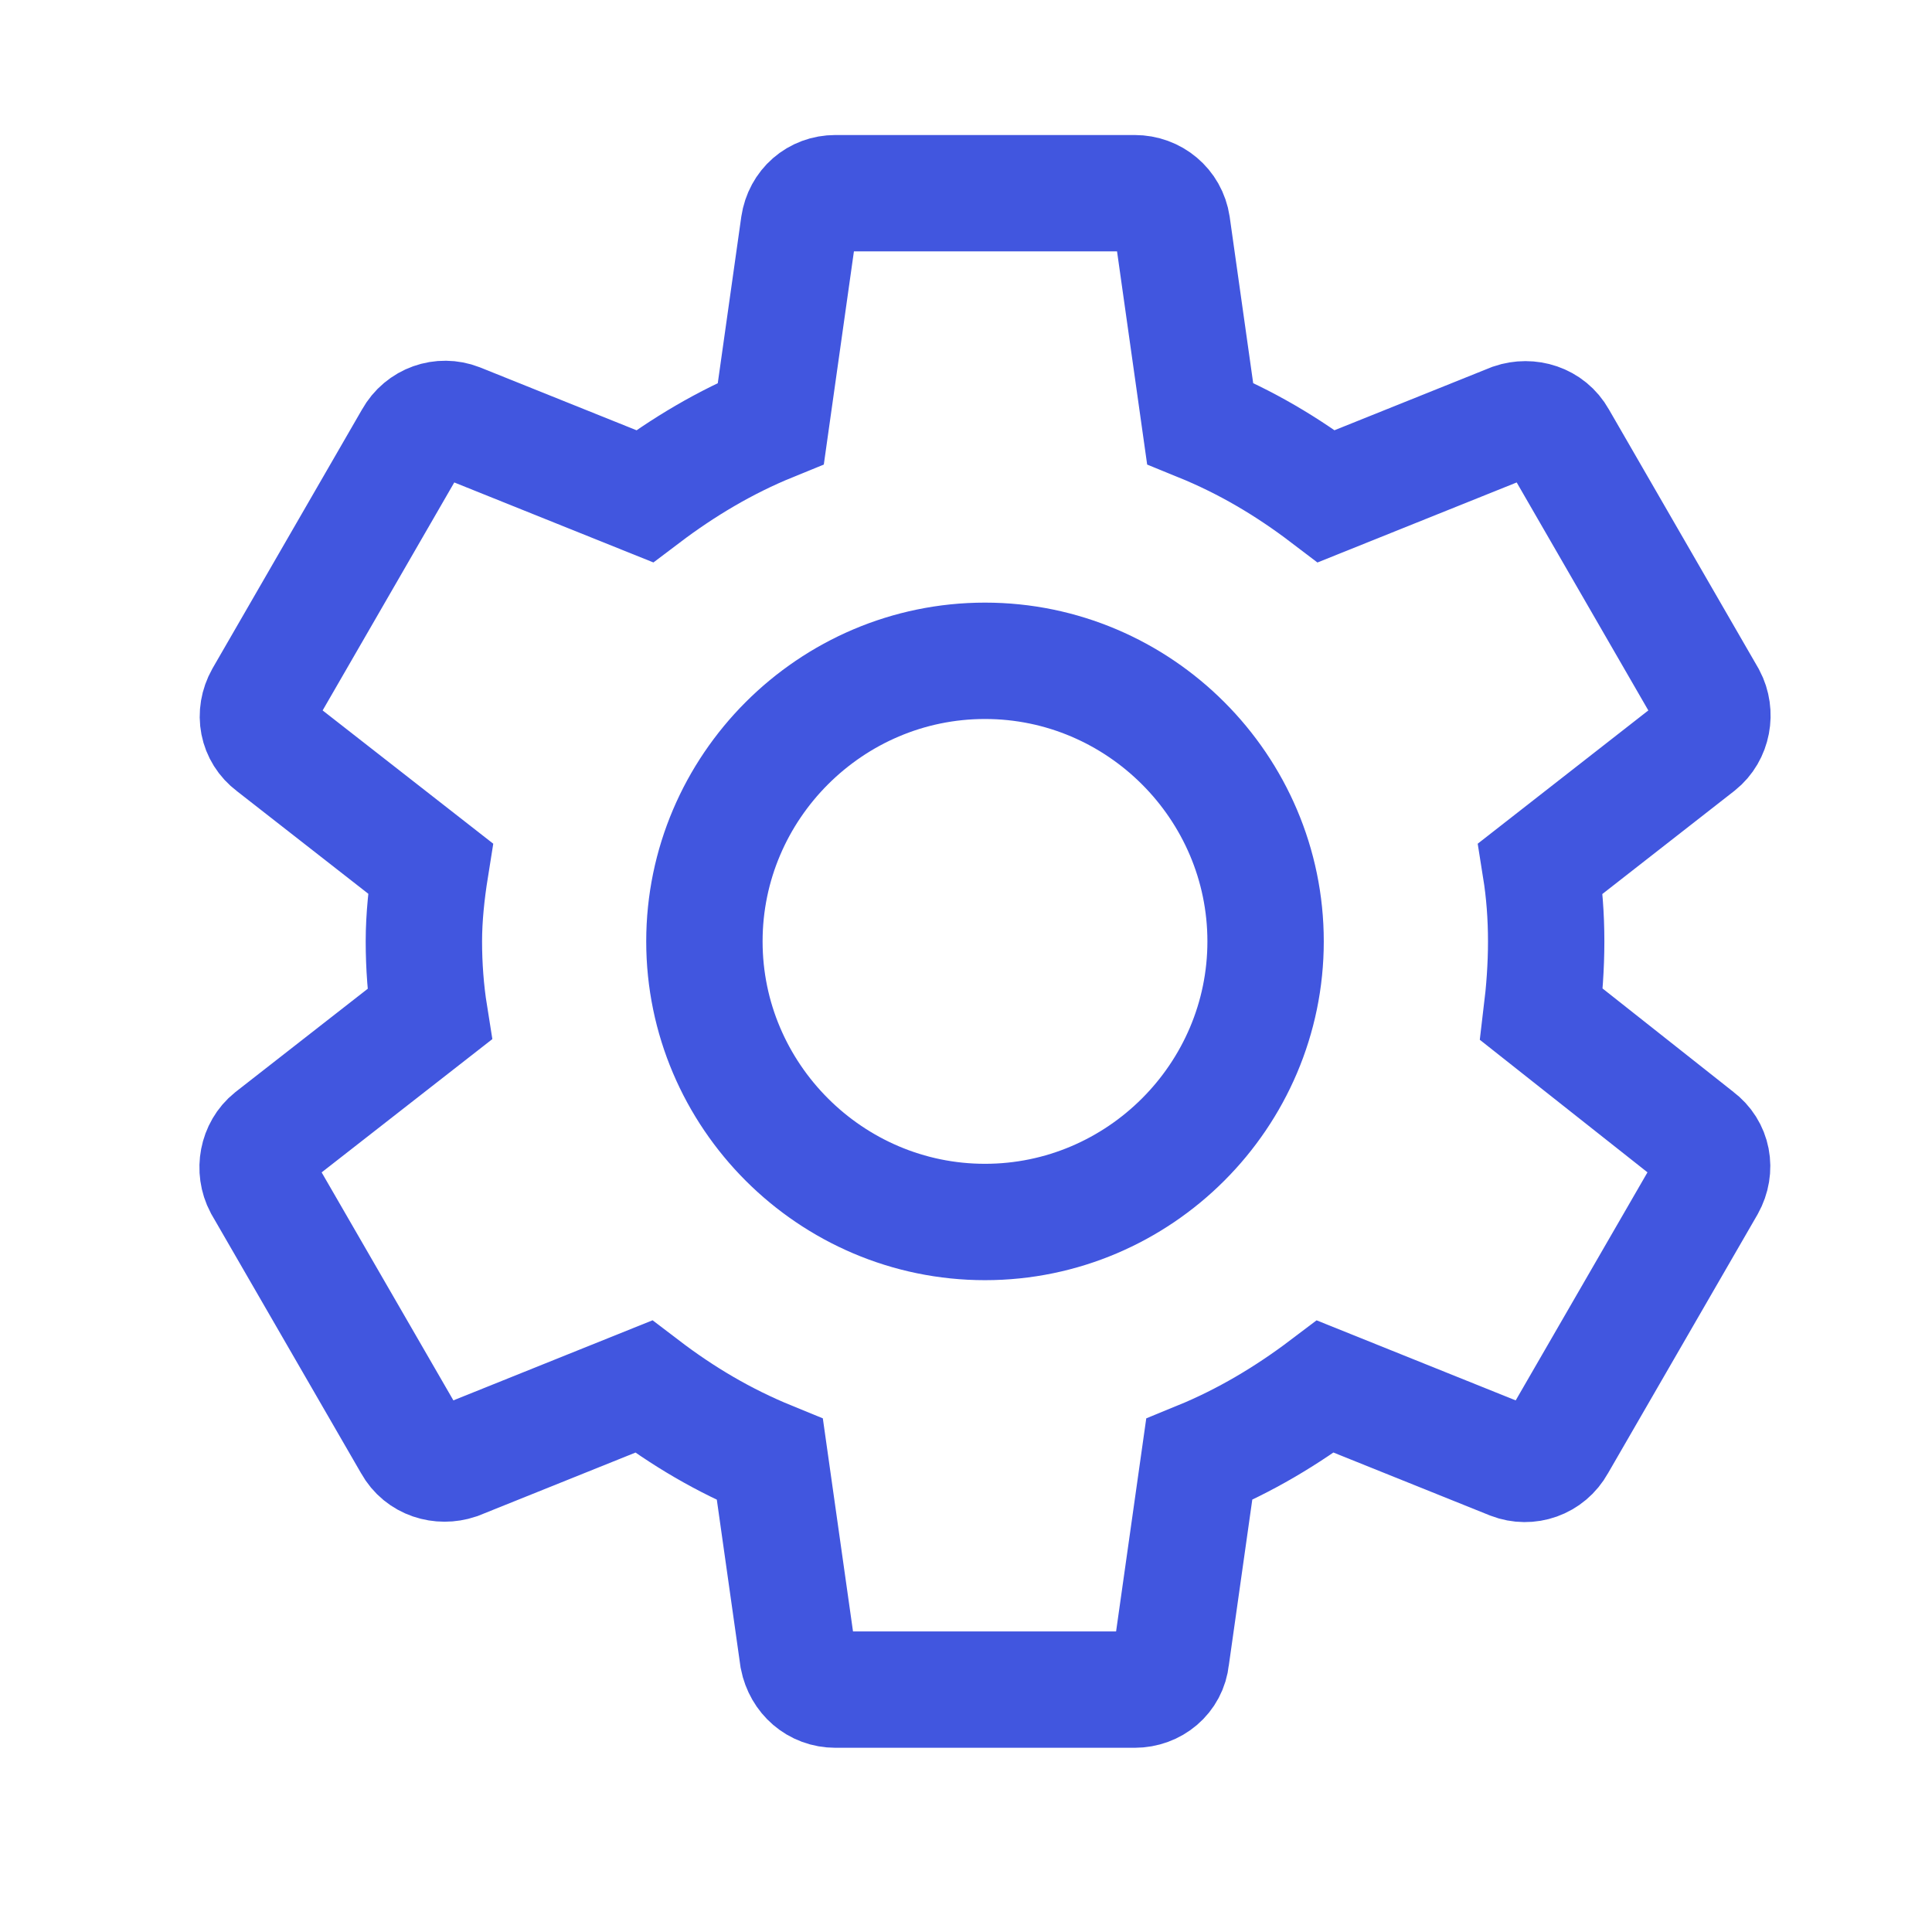 <svg width="30" height="30" viewBox="0 0 30 30" fill="none" xmlns="http://www.w3.org/2000/svg">
<path d="M23.936 15.751C23.98 15.388 24.009 15.01 24.009 14.618C24.009 14.226 23.98 13.848 23.922 13.485L26.376 11.568C26.594 11.394 26.652 11.075 26.521 10.828L24.198 6.805C24.052 6.544 23.747 6.456 23.486 6.544L20.596 7.705C19.986 7.241 19.347 6.863 18.635 6.573L18.2 3.494C18.156 3.203 17.909 3 17.619 3H12.972C12.681 3 12.449 3.203 12.405 3.494L11.97 6.573C11.258 6.863 10.604 7.255 10.009 7.705L7.119 6.544C6.857 6.442 6.553 6.544 6.407 6.805L4.084 10.828C3.938 11.089 3.997 11.394 4.229 11.568L6.683 13.485C6.625 13.848 6.582 14.241 6.582 14.618C6.582 14.996 6.611 15.388 6.669 15.751L4.214 17.668C3.997 17.842 3.938 18.162 4.069 18.409L6.393 22.431C6.538 22.693 6.843 22.78 7.104 22.693L9.994 21.531C10.604 21.996 11.243 22.373 11.955 22.664L12.391 25.743C12.449 26.033 12.681 26.236 12.972 26.236H17.619C17.909 26.236 18.156 26.033 18.185 25.743L18.621 22.664C19.332 22.373 19.986 21.981 20.581 21.531L23.471 22.693C23.733 22.794 24.038 22.693 24.183 22.431L26.507 18.409C26.652 18.147 26.594 17.842 26.361 17.668L23.936 15.751ZM15.295 18.975C12.899 18.975 10.938 17.014 10.938 14.618C10.938 12.222 12.899 10.261 15.295 10.261C17.691 10.261 19.652 12.222 19.652 14.618C19.652 17.014 17.691 18.975 15.295 18.975Z" stroke="#4156DF" stroke-width="1.807"/>
</svg>

